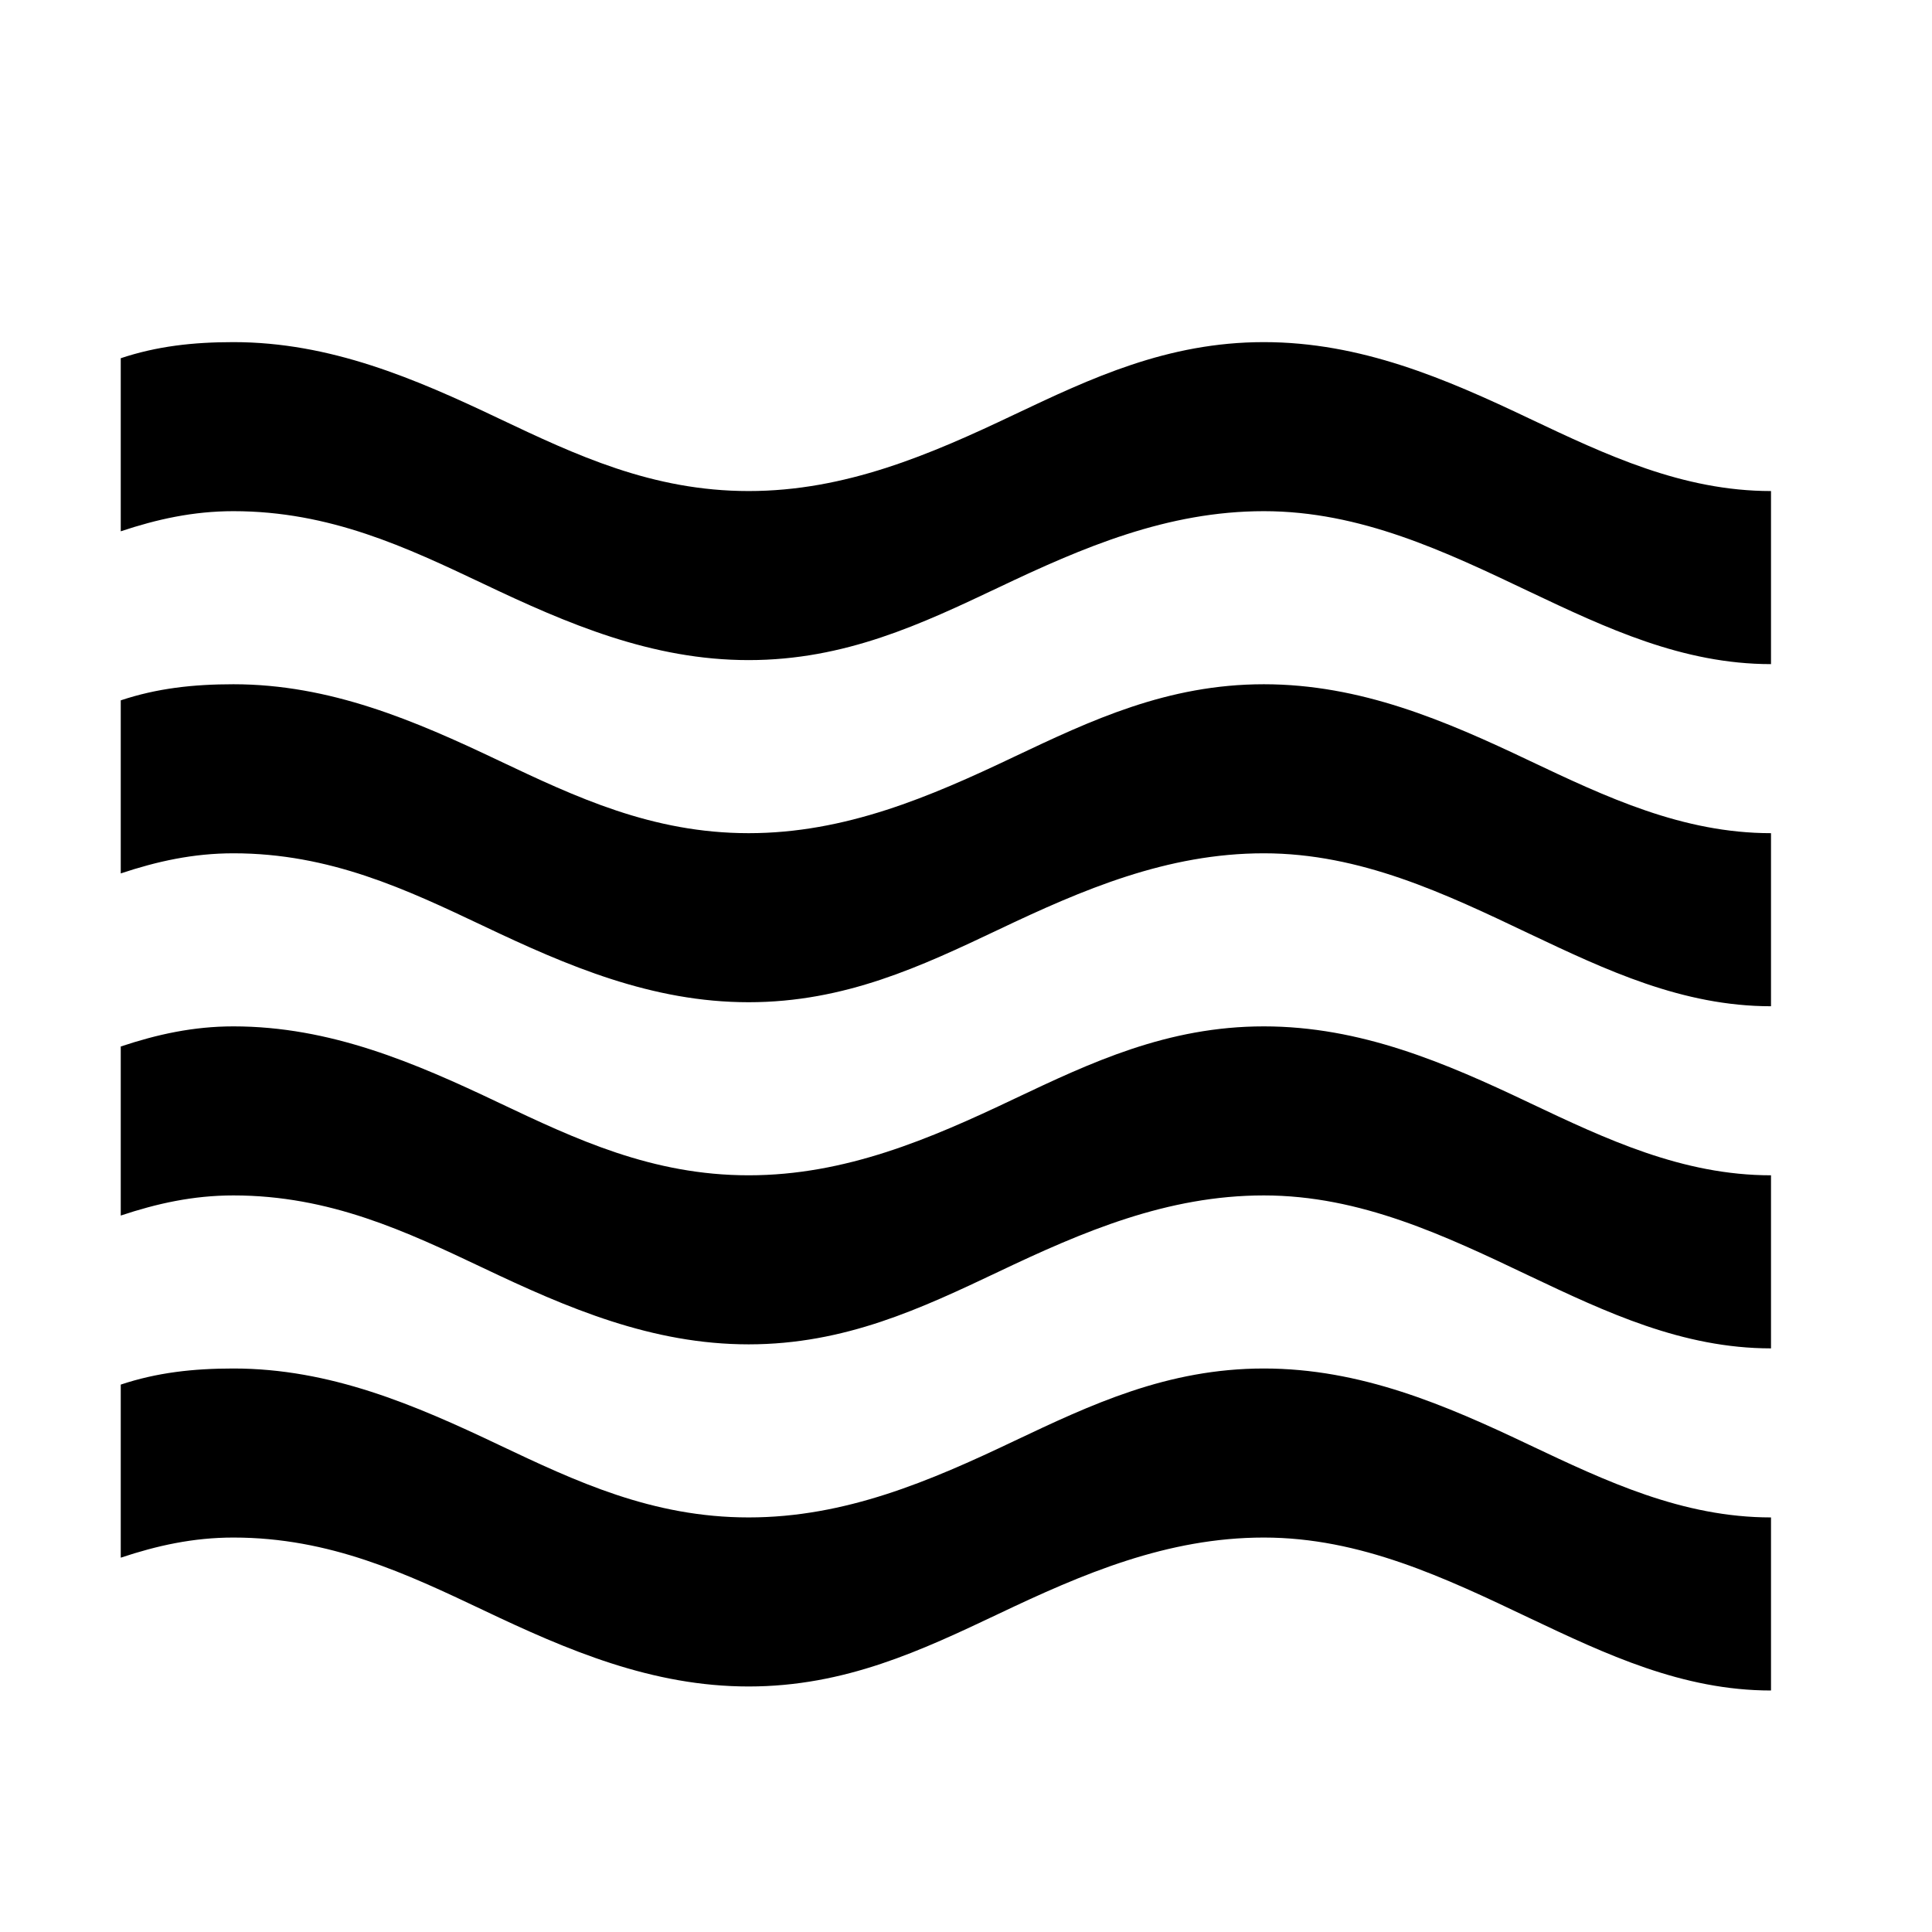 <?xml version="1.0" encoding="UTF-8"?>
<svg width="24" height="24" viewBox="0 0 24 24" fill="none" xmlns="http://www.w3.org/2000/svg">
  <path d="M22 21C20.9 21 19.95 20.55 19 20.1C17.95 19.6 16.9 19.1 15.7 19.1C14.5 19.1 13.45 19.55 12.4 20.05C11.45 20.5 10.5 20.95 9.3 20.95C8.1 20.95 7.05 20.5 6 20C5.05 19.55 4.1 19.1 2.9 19.1C2.4 19.1 1.95 19.2 1.5 19.35V17.2C1.95 17.05 2.4 17 2.9 17C4.1 17 5.15 17.45 6.2 17.95C7.15 18.4 8.1 18.85 9.3 18.85C10.5 18.85 11.55 18.4 12.6 17.9C13.55 17.45 14.5 17 15.7 17C16.9 17 17.95 17.45 19 17.95C19.95 18.4 20.9 18.85 22 18.85V21ZM22 16.75C20.9 16.75 19.95 16.3 19 15.85C17.95 15.35 16.9 14.85 15.7 14.85C14.5 14.85 13.45 15.3 12.4 15.8C11.45 16.25 10.5 16.7 9.3 16.7C8.1 16.7 7.05 16.25 6 15.75C5.05 15.3 4.1 14.85 2.9 14.85C2.4 14.85 1.95 14.95 1.5 15.1V13C1.95 12.85 2.4 12.75 2.9 12.75C4.1 12.75 5.15 13.2 6.2 13.7C7.15 14.15 8.1 14.6 9.3 14.6C10.5 14.6 11.55 14.15 12.6 13.65C13.55 13.2 14.5 12.75 15.7 12.75C16.9 12.75 17.95 13.2 19 13.7C19.95 14.15 20.9 14.6 22 14.6V16.75ZM22 12.5C20.9 12.5 19.95 12.05 19 11.6C17.95 11.1 16.9 10.6 15.7 10.6C14.5 10.6 13.45 11.05 12.4 11.55C11.45 12 10.5 12.45 9.3 12.45C8.1 12.45 7.05 12 6 11.5C5.05 11.05 4.1 10.6 2.9 10.6C2.4 10.6 1.95 10.7 1.5 10.85V8.7C1.95 8.55 2.4 8.5 2.9 8.5C4.1 8.5 5.15 8.95 6.2 9.45C7.15 9.9 8.1 10.35 9.3 10.35C10.5 10.35 11.55 9.9 12.6 9.4C13.55 8.95 14.5 8.5 15.7 8.5C16.9 8.5 17.95 8.95 19 9.45C19.95 9.9 20.9 10.35 22 10.35V12.5ZM15.7 6.35C14.5 6.35 13.45 6.8 12.4 7.3C11.45 7.75 10.5 8.2 9.3 8.2C8.1 8.2 7.05 7.75 6 7.25C5.05 6.8 4.1 6.35 2.9 6.35C2.4 6.35 1.95 6.45 1.5 6.6V4.45C1.95 4.3 2.4 4.25 2.9 4.25C4.1 4.25 5.15 4.7 6.2 5.2C7.15 5.65 8.1 6.1 9.3 6.1C10.5 6.1 11.55 5.65 12.6 5.15C13.55 4.7 14.5 4.25 15.7 4.25C16.9 4.25 17.95 4.7 19 5.2C19.95 5.65 20.9 6.1 22 6.1V8.25C20.9 8.25 19.95 7.8 19 7.35C17.95 6.85 16.9 6.35 15.7 6.35Z" fill="currentColor"/>
</svg> 